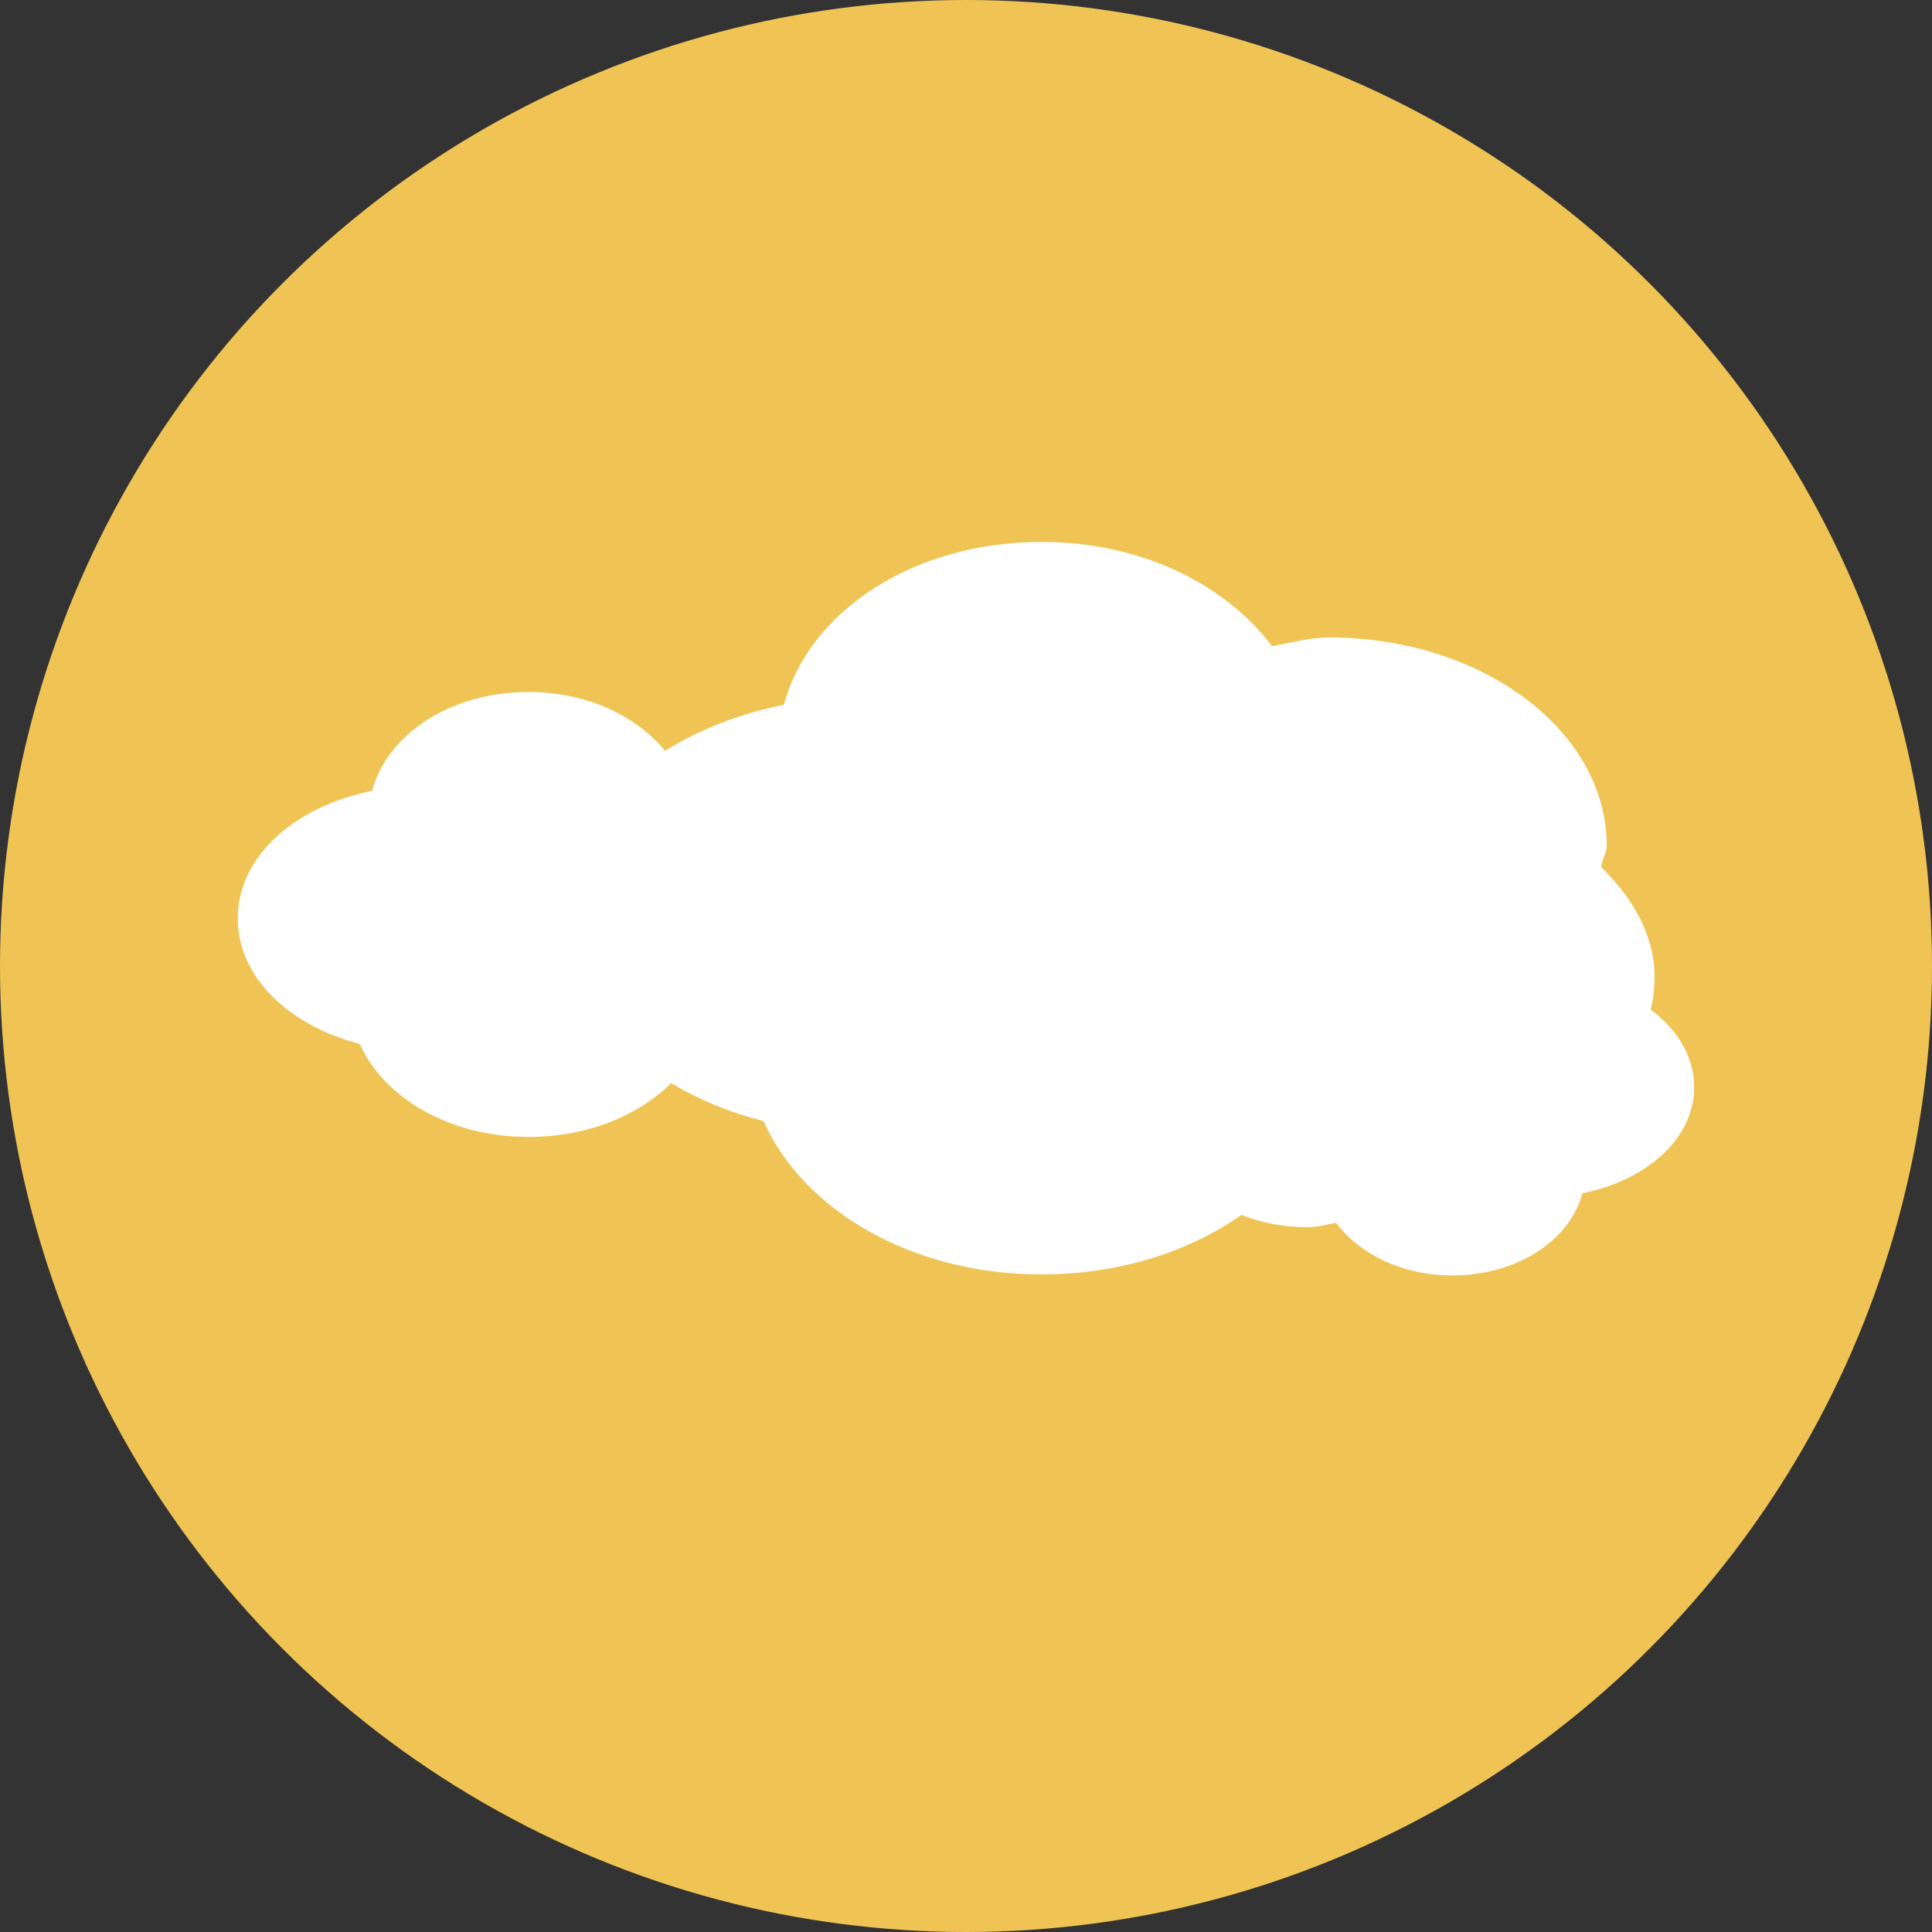 <svg xmlns="http://www.w3.org/2000/svg" xmlns:xlink="http://www.w3.org/1999/xlink" id="Layer_1" x="0px" y="0px" viewBox="0 0 473.931 473.931" style="enable-background:new 0 0 473.931 473.931;" xml:space="preserve" width="512px" height="512px" class=""><rect x="0" y="0" width="473.931" height="473.931" fill="#333333" stroke="none"/><g><circle style="fill:#F0C454" cx="236.966" cy="236.966" r="236.966" data-original="#C0D5D7" class="active-path" data-old_color="#C0D5D7"></circle><g>	<path style="fill:#FFFFFF;" d="M392.735,212.633c0.239-1.781,1.403-3.315,1.403-5.167c0-28.213-30.51-51.094-68.164-51.094   c-4.924,0-9.31,1.366-13.957,2.118c-11.285-14.997-31.88-25.549-56.501-25.549c-31.884,0-57.223,17.343-63.21,39.951   c-30.922,6.136-54.248,26.32-54.248,51.457c0,23.805,20.8,43.408,49.257,50.671c9.646,21.702,36.082,37.605,68.201,37.605   c29.137,0,53.833-13.048,65.496-31.569c7.484,2.5,15.671,3.981,24.389,3.981c33.384,0,60.467-20.314,60.467-45.406   C405.869,229.325,400.462,220.262,392.735,212.633z" data-original="#FFFFFF" class=""></path>	<path style="fill:#FFFFFF;" d="M213.03,218.156c0.146-1.081,0.849-2.017,0.849-3.139c0-17.141-18.533-31.042-41.406-31.042   c-2.997,0-5.658,0.834-8.479,1.291c-6.855-9.111-19.36-15.517-34.319-15.517c-19.367,0-34.765,10.529-38.398,24.262   c-18.784,3.734-32.954,15.989-32.954,31.259c0,14.458,12.636,26.364,29.919,30.78c5.86,13.182,21.915,22.843,41.429,22.843   c17.699,0,32.695-7.925,39.779-19.177c4.554,1.515,9.523,2.417,14.821,2.417c20.273,0,36.729-12.344,36.729-27.581   C221.003,228.292,217.722,222.788,213.03,218.156z" data-original="#FFFFFF" class=""></path>	<path style="fill:#FFFFFF;" d="M286.974,272.625c-0.123,0.898-0.707,1.68-0.707,2.608c0,14.252,15.412,25.803,34.428,25.803   c2.485,0,4.7-0.692,7.046-1.07c5.691,7.573,16.093,12.902,28.531,12.902c16.101,0,28.898-8.756,31.913-20.176   c15.618-3.102,27.397-13.291,27.397-25.983c0-12.022-10.503-21.919-24.868-25.594c-4.876-10.956-18.226-18.986-34.443-18.986   c-14.72,0-27.188,6.586-33.07,15.94c-3.787-1.257-7.914-2.009-12.322-2.009c-16.86,0-30.54,10.26-30.54,22.926   C280.336,264.198,283.072,268.771,286.974,272.625z" data-original="#FFFFFF" class=""></path></g></g> </svg>